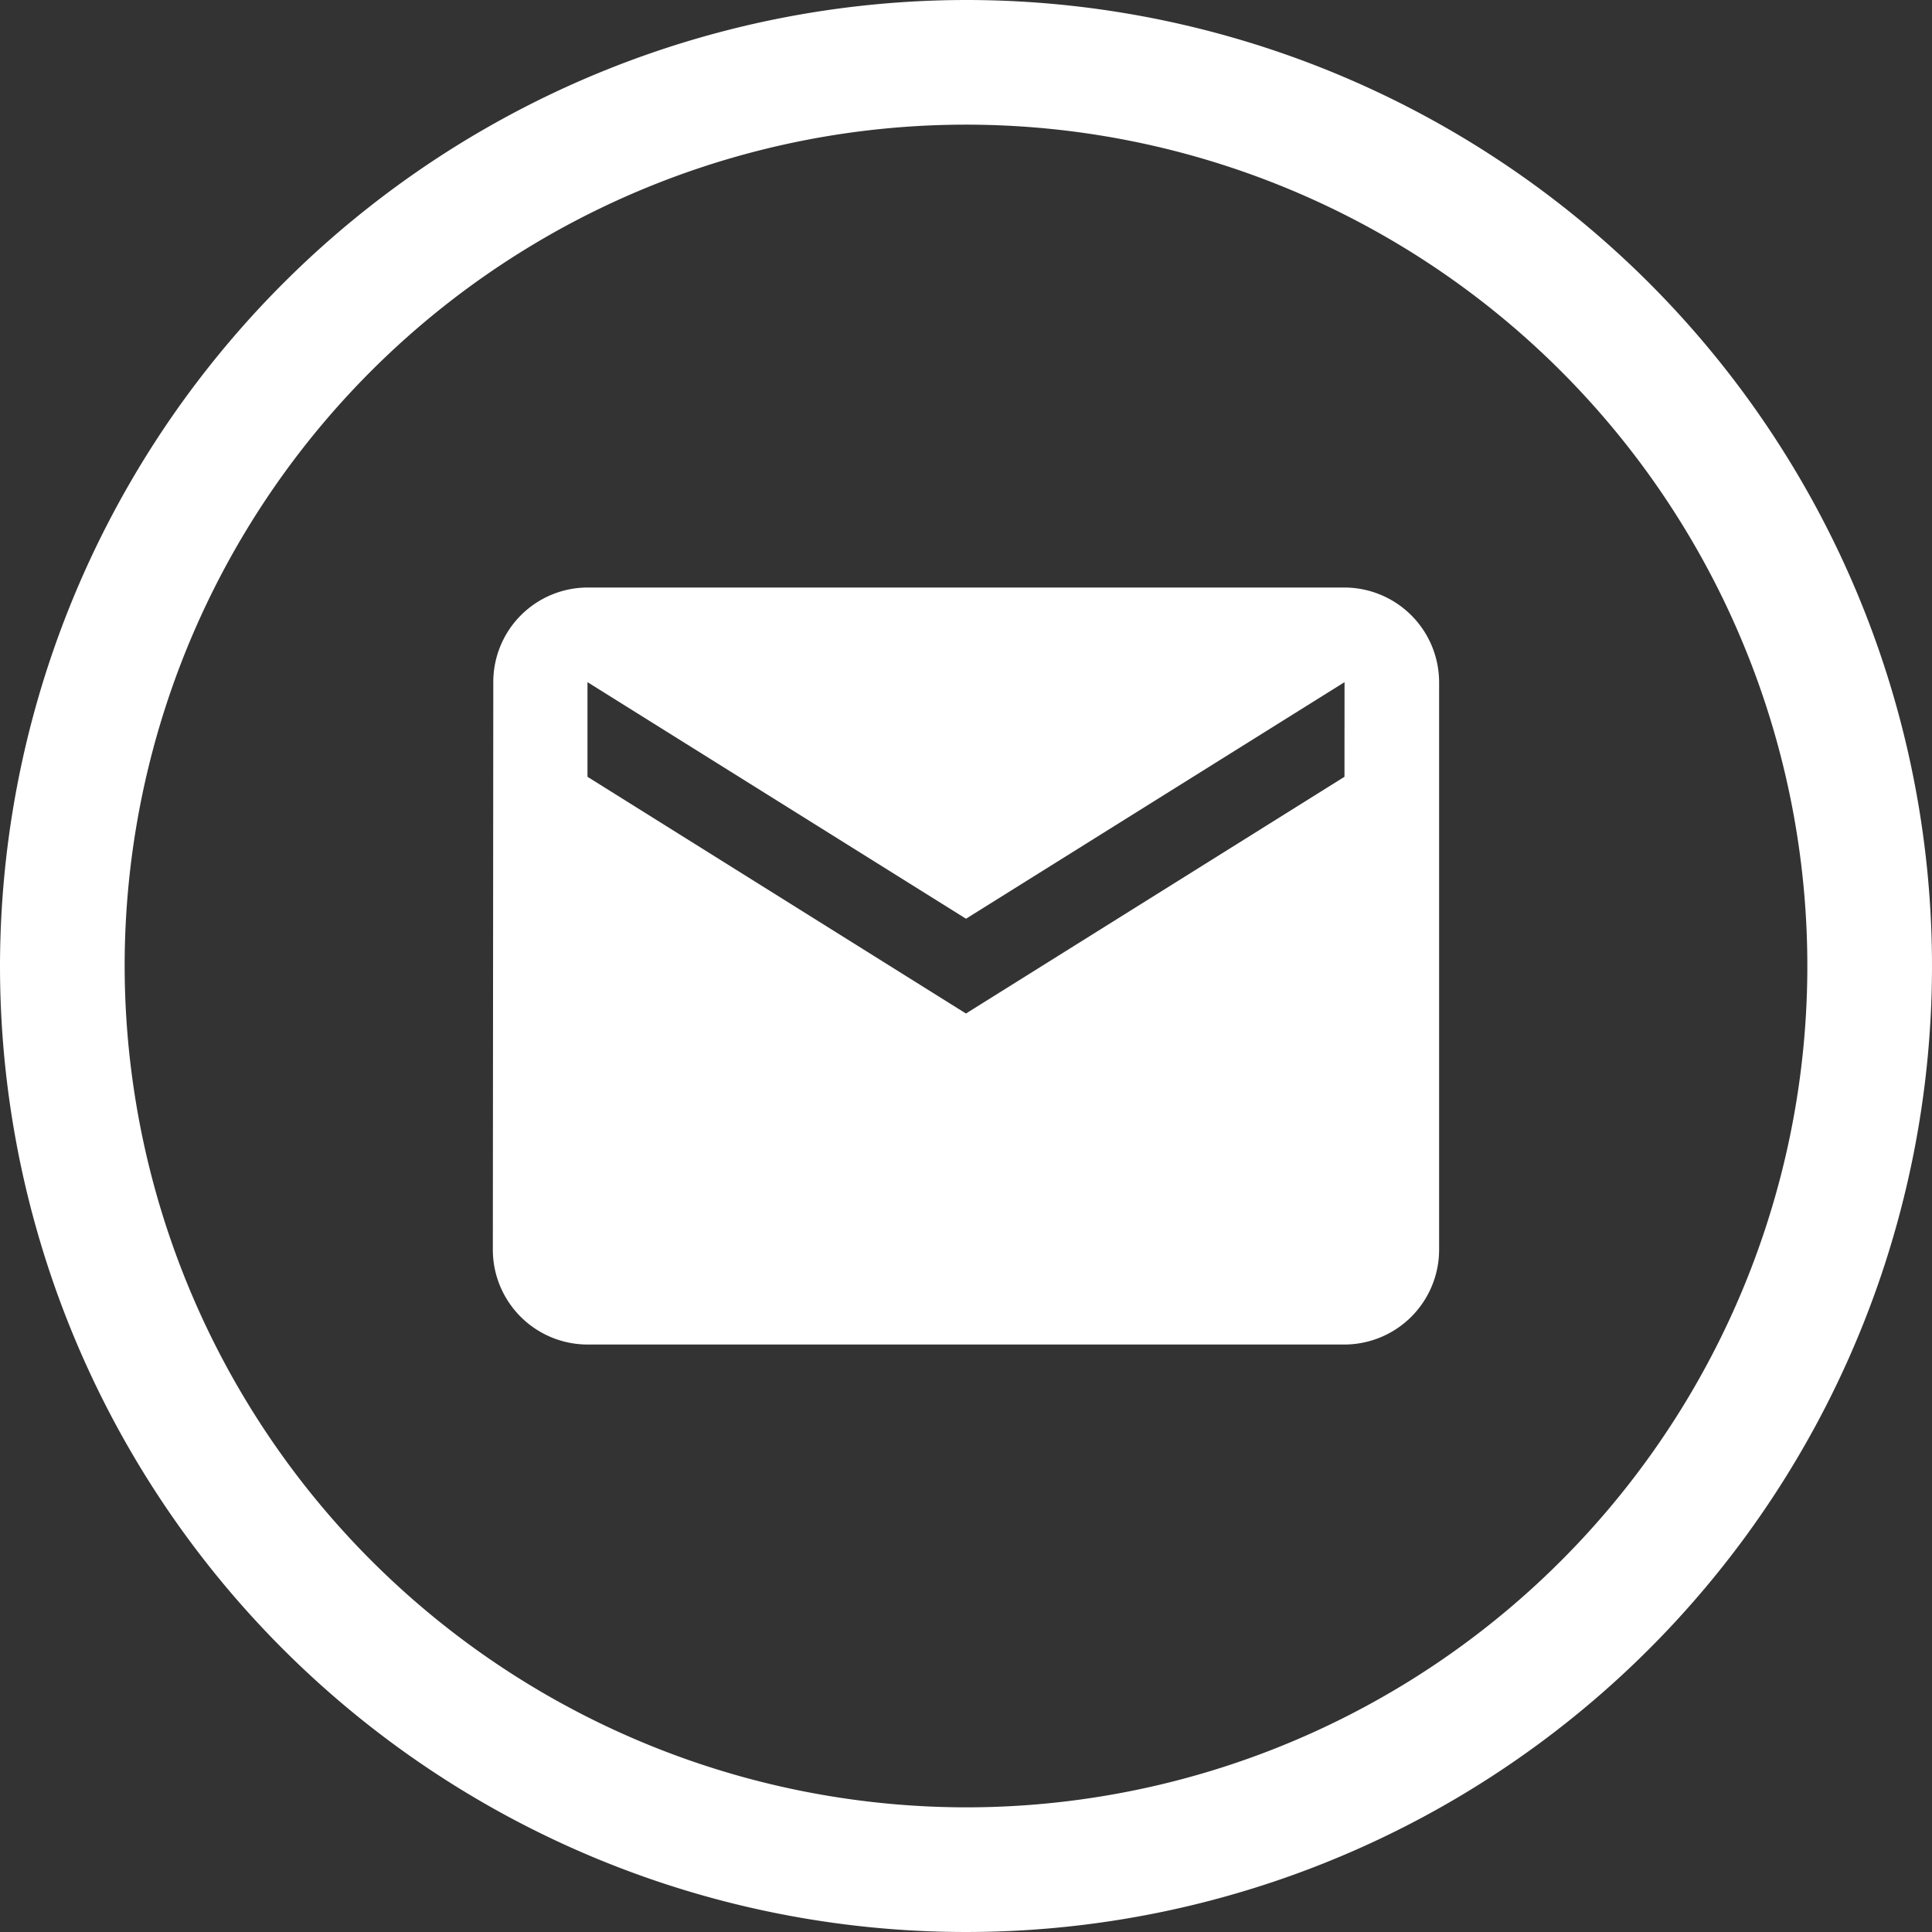 <svg xmlns="http://www.w3.org/2000/svg" width="38.096" height="38.096" viewBox="0 0 38.096 38.096">
  <rect x="0" y="0" width="38.096" height="38.096" fill="#333333" stroke="none"/>
  <g id="picto_email" transform="translate(0)">
    <path id="Ellipse_71" data-name="Ellipse 71" d="M18.434,1.229a17.2,17.2,0,1,0,17.2,17.2,17.224,17.224,0,0,0-17.2-17.2m0-1.229A18.434,18.434,0,1,1,0,18.434,18.434,18.434,0,0,1,18.434,0Z" transform="translate(0.615 0.614)" fill="#fff"/>
    <path id="Ellipse_71_-_Contour" data-name="Ellipse 71 - Contour" d="M18.748-.3A19.048,19.048,0,1,1-.3,18.748,19.07,19.07,0,0,1,18.748-.3Zm0,35.638a16.59,16.59,0,1,0-16.59-16.59A16.609,16.609,0,0,0,18.748,35.338Zm0,1.229A17.839,17.839,0,0,1,.929,18.748a17.819,17.819,0,0,0,35.638,0A17.839,17.839,0,0,1,18.748,36.567Z" transform="translate(0.3 0.3)" fill="#fff"/>
    <path id="ic_mail_24px" d="M18.793,4H3.866A1.863,1.863,0,0,0,2.009,5.866L2,17.061a1.871,1.871,0,0,0,1.866,1.866H18.793a1.871,1.871,0,0,0,1.866-1.866V5.866A1.871,1.871,0,0,0,18.793,4Zm0,3.732L11.329,12.4,3.866,7.732V5.866l7.464,4.665,7.464-4.665Z" transform="translate(7.718 7.585)" fill="#fff"/>
  </g>
</svg>
